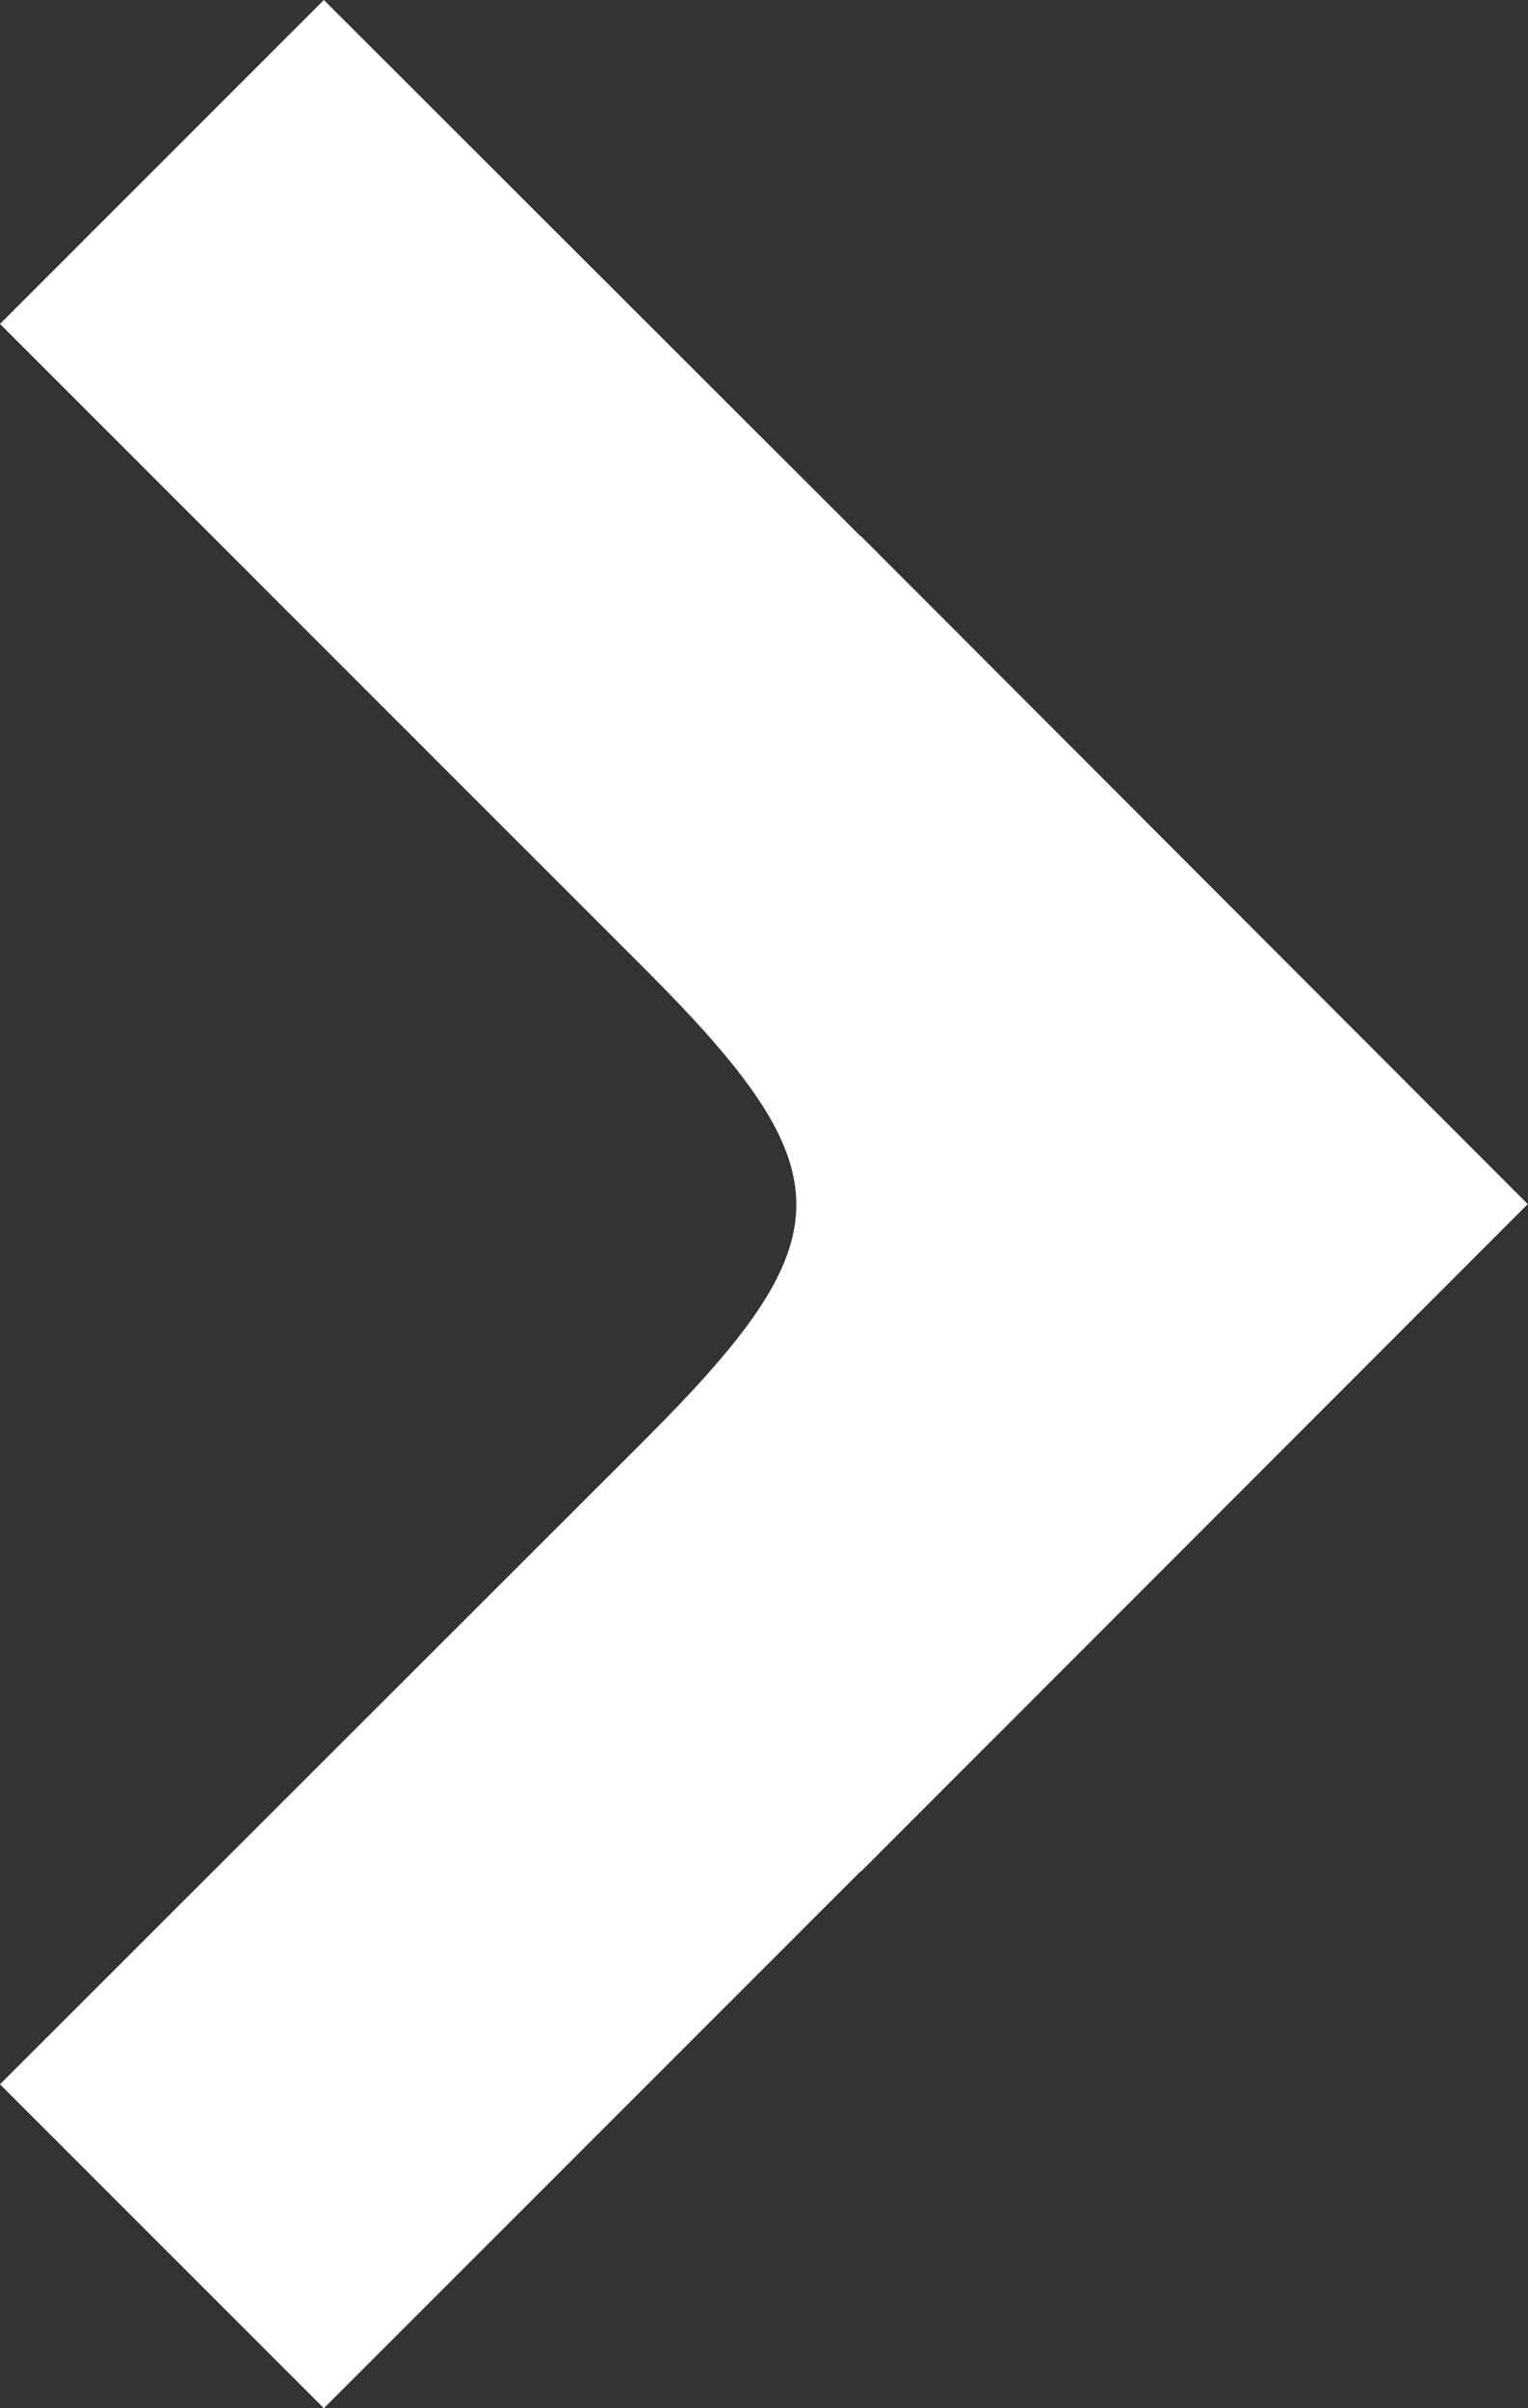 <svg xmlns="http://www.w3.org/2000/svg" id="Ebene_1" viewBox="0 0 29.77 46.91"><rect x="0" y="0" width="29.77" height="46.91" fill="#333333" stroke="none"/><defs><style>      .cls-1 {        fill: #fff;      }    </style></defs><path class="cls-1" d="M29.77,23.46l-13-13.02h-.01S6.31,0,6.31,0L0,6.31l12.56,12.56c3.96,3.96,3.92,5.26,0,9.18L0,40.6l6.31,6.31,10.45-10.45h.01s13-13.01,13-13.01h0Z"></path></svg>